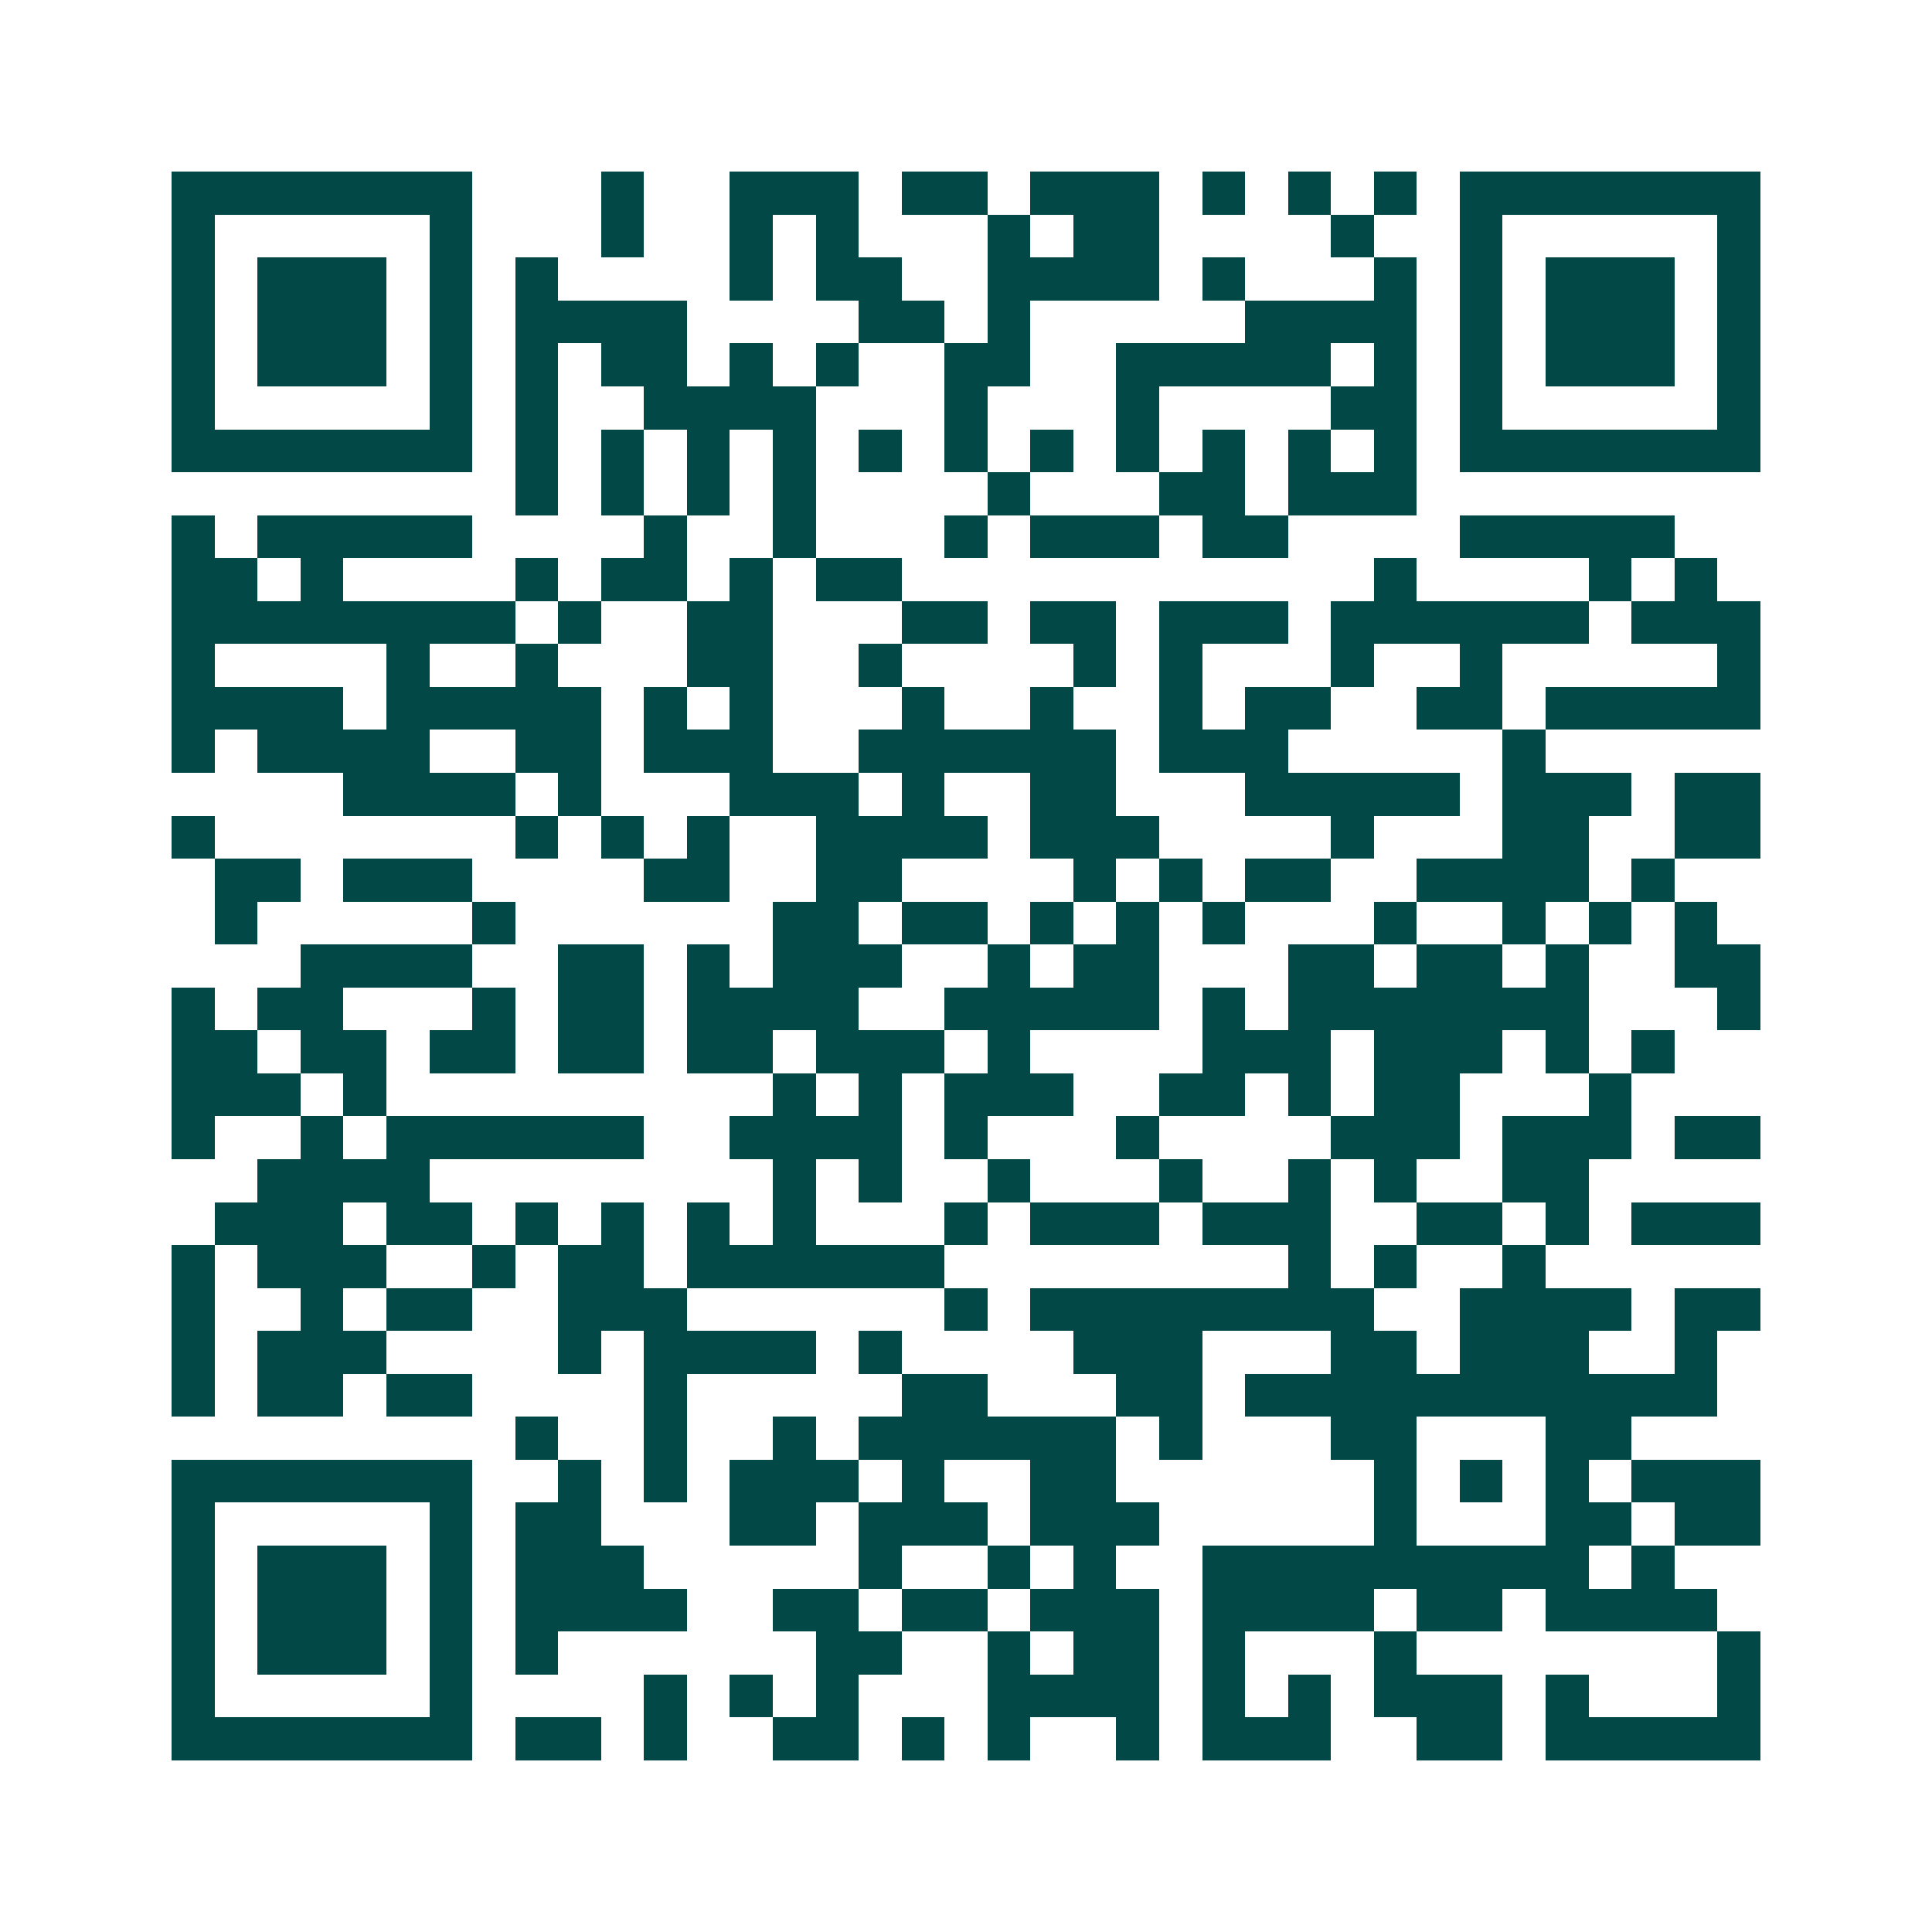 <svg xmlns="http://www.w3.org/2000/svg" width="200" height="200" viewBox="0 0 45 45" shape-rendering="crispEdges"><path fill="#ffffff" d="M0 0h45v45H0z"/><path stroke="#014847" d="M4 4.5h7m3 0h1m2 0h3m1 0h2m1 0h3m1 0h1m1 0h1m1 0h1m1 0h7M4 5.5h1m5 0h1m3 0h1m2 0h1m1 0h1m3 0h1m1 0h2m4 0h1m2 0h1m5 0h1M4 6.5h1m1 0h3m1 0h1m1 0h1m4 0h1m1 0h2m2 0h4m1 0h1m3 0h1m1 0h1m1 0h3m1 0h1M4 7.5h1m1 0h3m1 0h1m1 0h4m4 0h2m1 0h1m5 0h4m1 0h1m1 0h3m1 0h1M4 8.5h1m1 0h3m1 0h1m1 0h1m1 0h2m1 0h1m1 0h1m2 0h2m2 0h5m1 0h1m1 0h1m1 0h3m1 0h1M4 9.5h1m5 0h1m1 0h1m2 0h4m3 0h1m3 0h1m4 0h2m1 0h1m5 0h1M4 10.5h7m1 0h1m1 0h1m1 0h1m1 0h1m1 0h1m1 0h1m1 0h1m1 0h1m1 0h1m1 0h1m1 0h1m1 0h7M12 11.5h1m1 0h1m1 0h1m1 0h1m4 0h1m3 0h2m1 0h3M4 12.5h1m1 0h5m4 0h1m2 0h1m3 0h1m1 0h3m1 0h2m4 0h5M4 13.5h2m1 0h1m4 0h1m1 0h2m1 0h1m1 0h2m11 0h1m4 0h1m1 0h1M4 14.5h8m1 0h1m2 0h2m3 0h2m1 0h2m1 0h3m1 0h6m1 0h3M4 15.5h1m4 0h1m2 0h1m3 0h2m2 0h1m4 0h1m1 0h1m3 0h1m2 0h1m5 0h1M4 16.5h4m1 0h5m1 0h1m1 0h1m3 0h1m2 0h1m2 0h1m1 0h2m2 0h2m1 0h5M4 17.5h1m1 0h4m2 0h2m1 0h3m2 0h6m1 0h3m5 0h1M8 18.5h4m1 0h1m3 0h3m1 0h1m2 0h2m3 0h5m1 0h3m1 0h2M4 19.5h1m7 0h1m1 0h1m1 0h1m2 0h4m1 0h3m4 0h1m3 0h2m2 0h2M5 20.5h2m1 0h3m4 0h2m2 0h2m4 0h1m1 0h1m1 0h2m2 0h4m1 0h1M5 21.5h1m5 0h1m6 0h2m1 0h2m1 0h1m1 0h1m1 0h1m3 0h1m2 0h1m1 0h1m1 0h1M7 22.5h4m2 0h2m1 0h1m1 0h3m2 0h1m1 0h2m3 0h2m1 0h2m1 0h1m2 0h2M4 23.5h1m1 0h2m3 0h1m1 0h2m1 0h4m2 0h5m1 0h1m1 0h7m3 0h1M4 24.5h2m1 0h2m1 0h2m1 0h2m1 0h2m1 0h3m1 0h1m4 0h3m1 0h3m1 0h1m1 0h1M4 25.5h3m1 0h1m9 0h1m1 0h1m1 0h3m2 0h2m1 0h1m1 0h2m3 0h1M4 26.5h1m2 0h1m1 0h6m2 0h4m1 0h1m3 0h1m4 0h3m1 0h3m1 0h2M6 27.5h4m8 0h1m1 0h1m2 0h1m3 0h1m2 0h1m1 0h1m2 0h2M5 28.5h3m1 0h2m1 0h1m1 0h1m1 0h1m1 0h1m3 0h1m1 0h3m1 0h3m2 0h2m1 0h1m1 0h3M4 29.5h1m1 0h3m2 0h1m1 0h2m1 0h6m8 0h1m1 0h1m2 0h1M4 30.5h1m2 0h1m1 0h2m2 0h3m6 0h1m1 0h8m2 0h4m1 0h2M4 31.5h1m1 0h3m4 0h1m1 0h4m1 0h1m4 0h3m3 0h2m1 0h3m2 0h1M4 32.5h1m1 0h2m1 0h2m4 0h1m5 0h2m3 0h2m1 0h11M12 33.5h1m2 0h1m2 0h1m1 0h6m1 0h1m3 0h2m3 0h2M4 34.5h7m2 0h1m1 0h1m1 0h3m1 0h1m2 0h2m6 0h1m1 0h1m1 0h1m1 0h3M4 35.5h1m5 0h1m1 0h2m3 0h2m1 0h3m1 0h3m5 0h1m3 0h2m1 0h2M4 36.5h1m1 0h3m1 0h1m1 0h3m5 0h1m2 0h1m1 0h1m2 0h9m1 0h1M4 37.5h1m1 0h3m1 0h1m1 0h4m2 0h2m1 0h2m1 0h3m1 0h4m1 0h2m1 0h4M4 38.5h1m1 0h3m1 0h1m1 0h1m6 0h2m2 0h1m1 0h2m1 0h1m3 0h1m7 0h1M4 39.5h1m5 0h1m4 0h1m1 0h1m1 0h1m3 0h4m1 0h1m1 0h1m1 0h3m1 0h1m3 0h1M4 40.5h7m1 0h2m1 0h1m2 0h2m1 0h1m1 0h1m2 0h1m1 0h3m2 0h2m1 0h5"/></svg>
